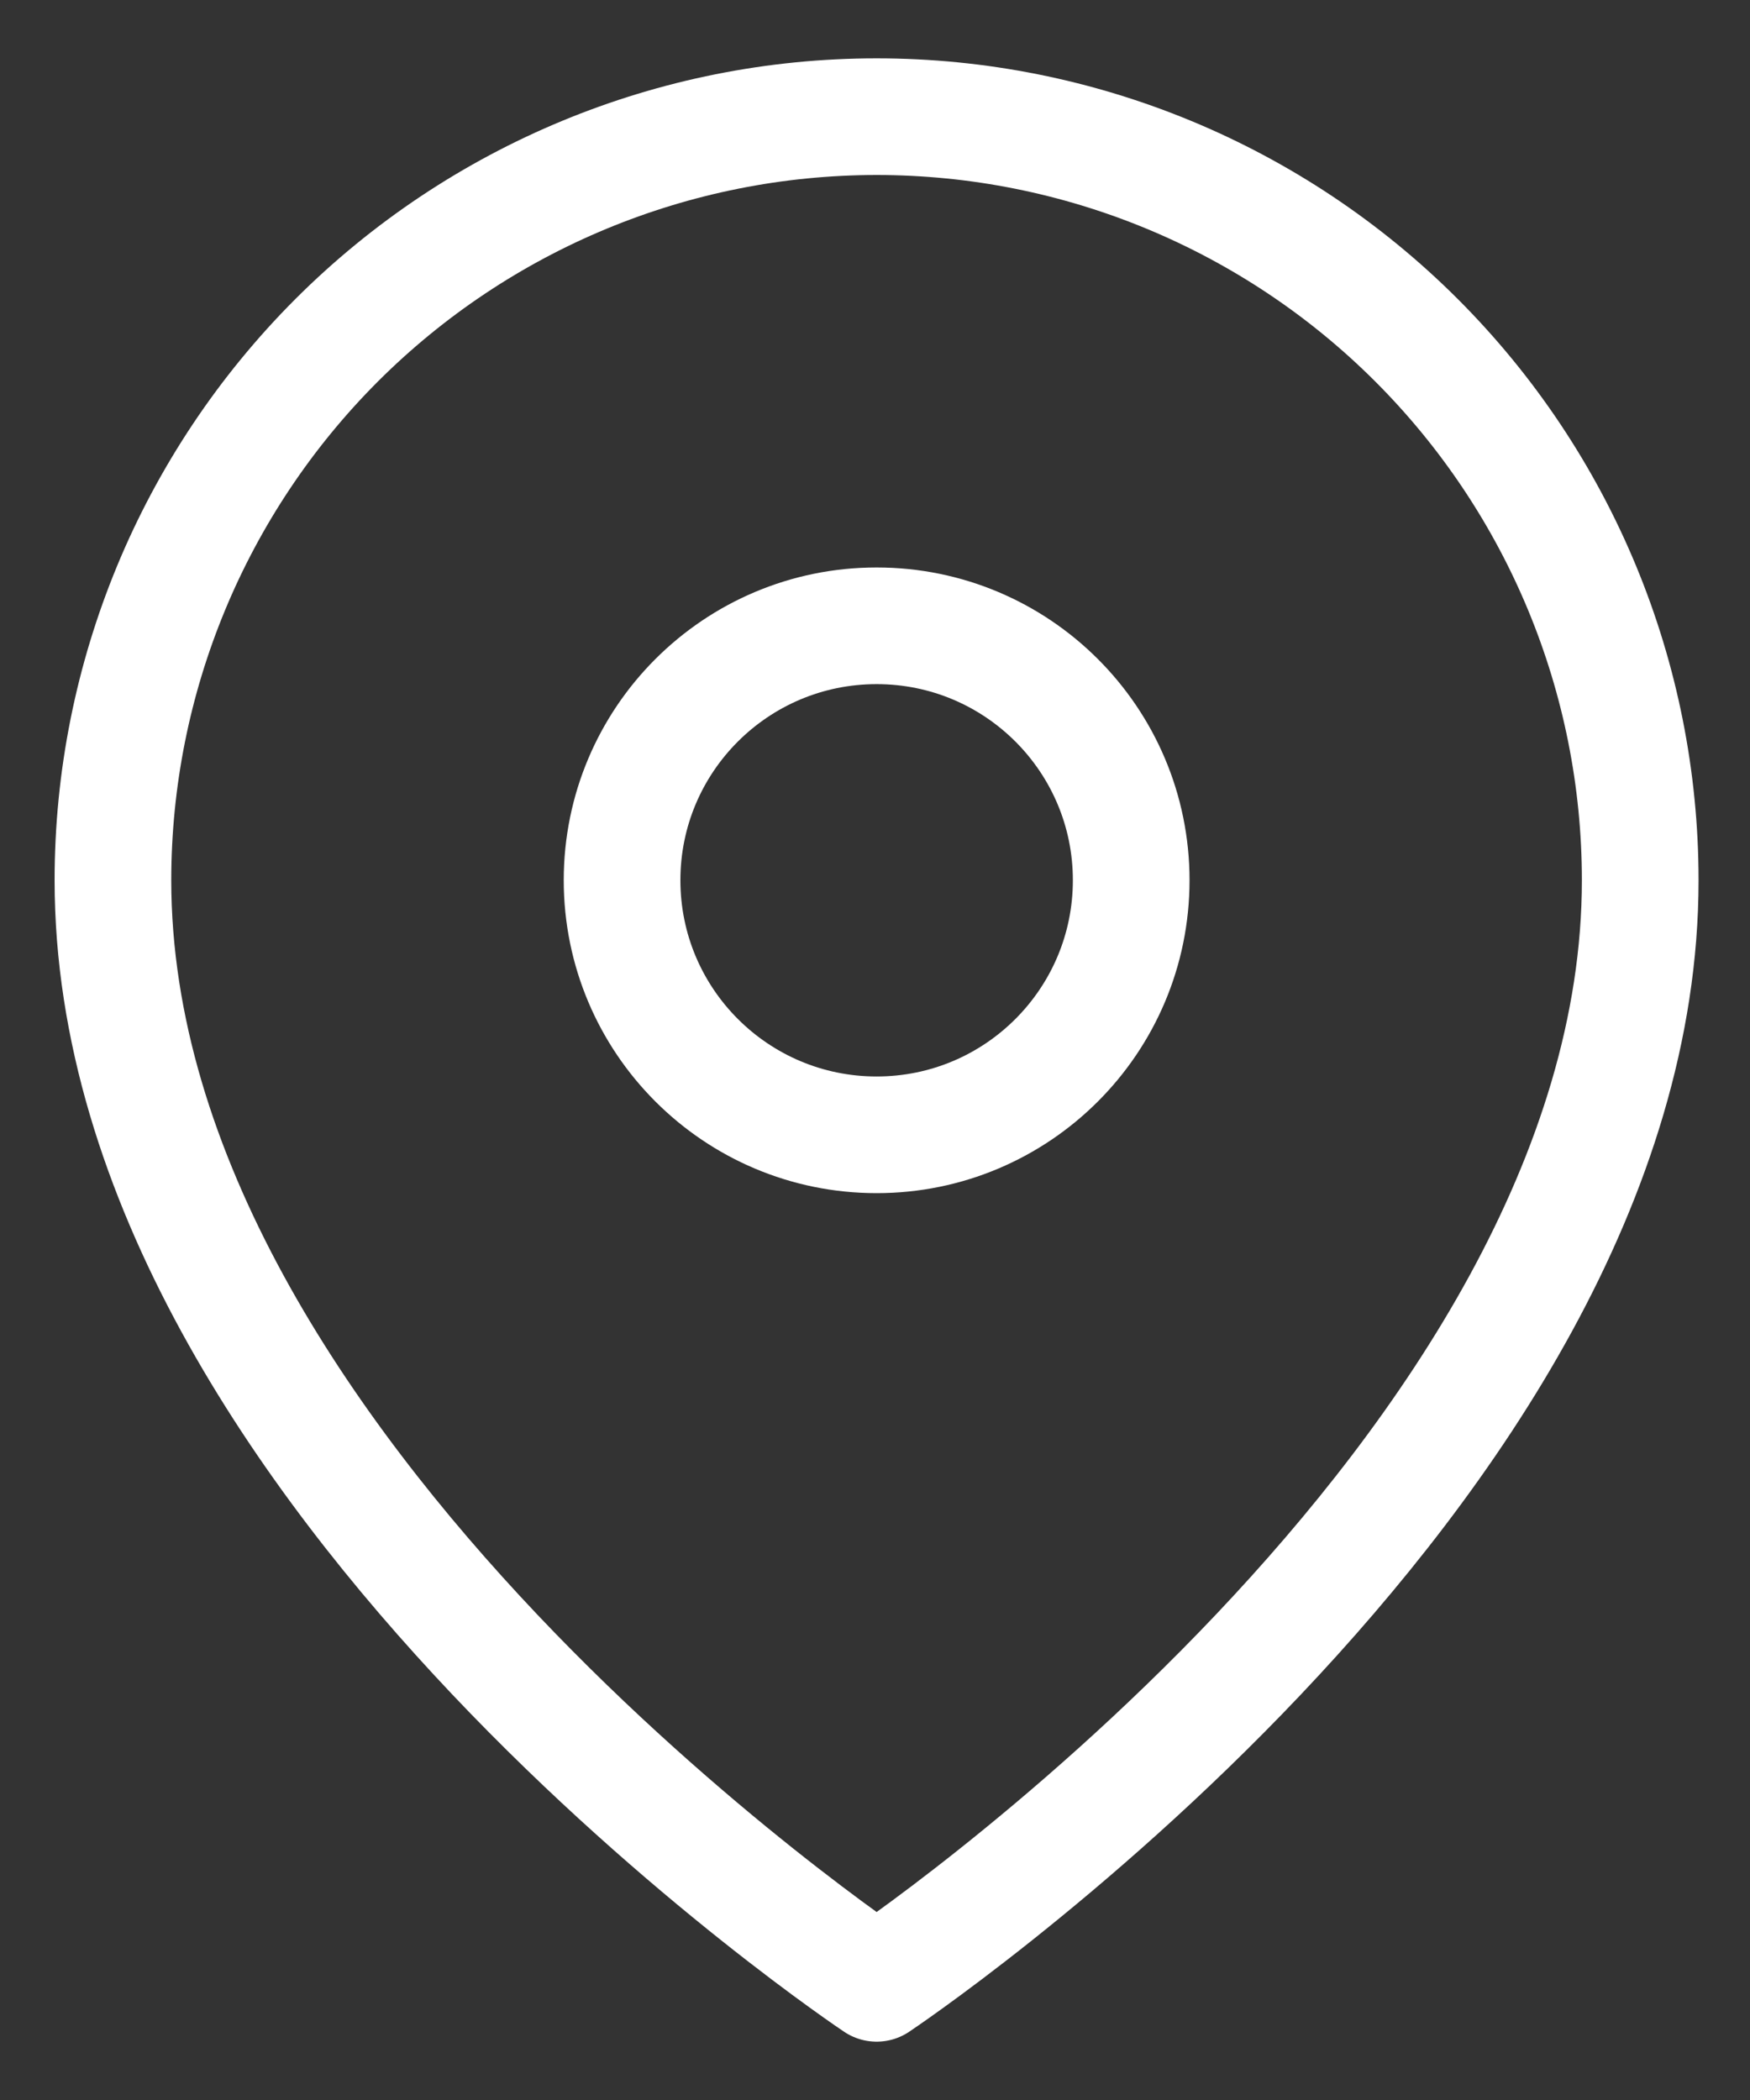 <svg width="15" height="18" viewBox="0 0 15 18" fill="none" xmlns="http://www.w3.org/2000/svg">
<rect x="0" y="0" width="15" height="18" fill="#333333" stroke="none"/>
<path d="M14.059 7.545C14.059 12.636 7.514 17 7.514 17C7.514 17 0.968 12.636 0.968 7.545C0.968 5.809 1.658 4.145 2.885 2.917C4.113 1.69 5.778 1 7.514 1C9.25 1 10.915 1.69 12.142 2.917C13.37 4.145 14.059 5.809 14.059 7.545Z" stroke="white" stroke-linecap="round" stroke-linejoin="round"/>
<path d="M7.514 9.727C8.719 9.727 9.696 8.75 9.696 7.545C9.696 6.34 8.719 5.364 7.514 5.364C6.309 5.364 5.332 6.34 5.332 7.545C5.332 8.75 6.309 9.727 7.514 9.727Z" stroke="white" stroke-linecap="round" stroke-linejoin="round"/>
</svg>
